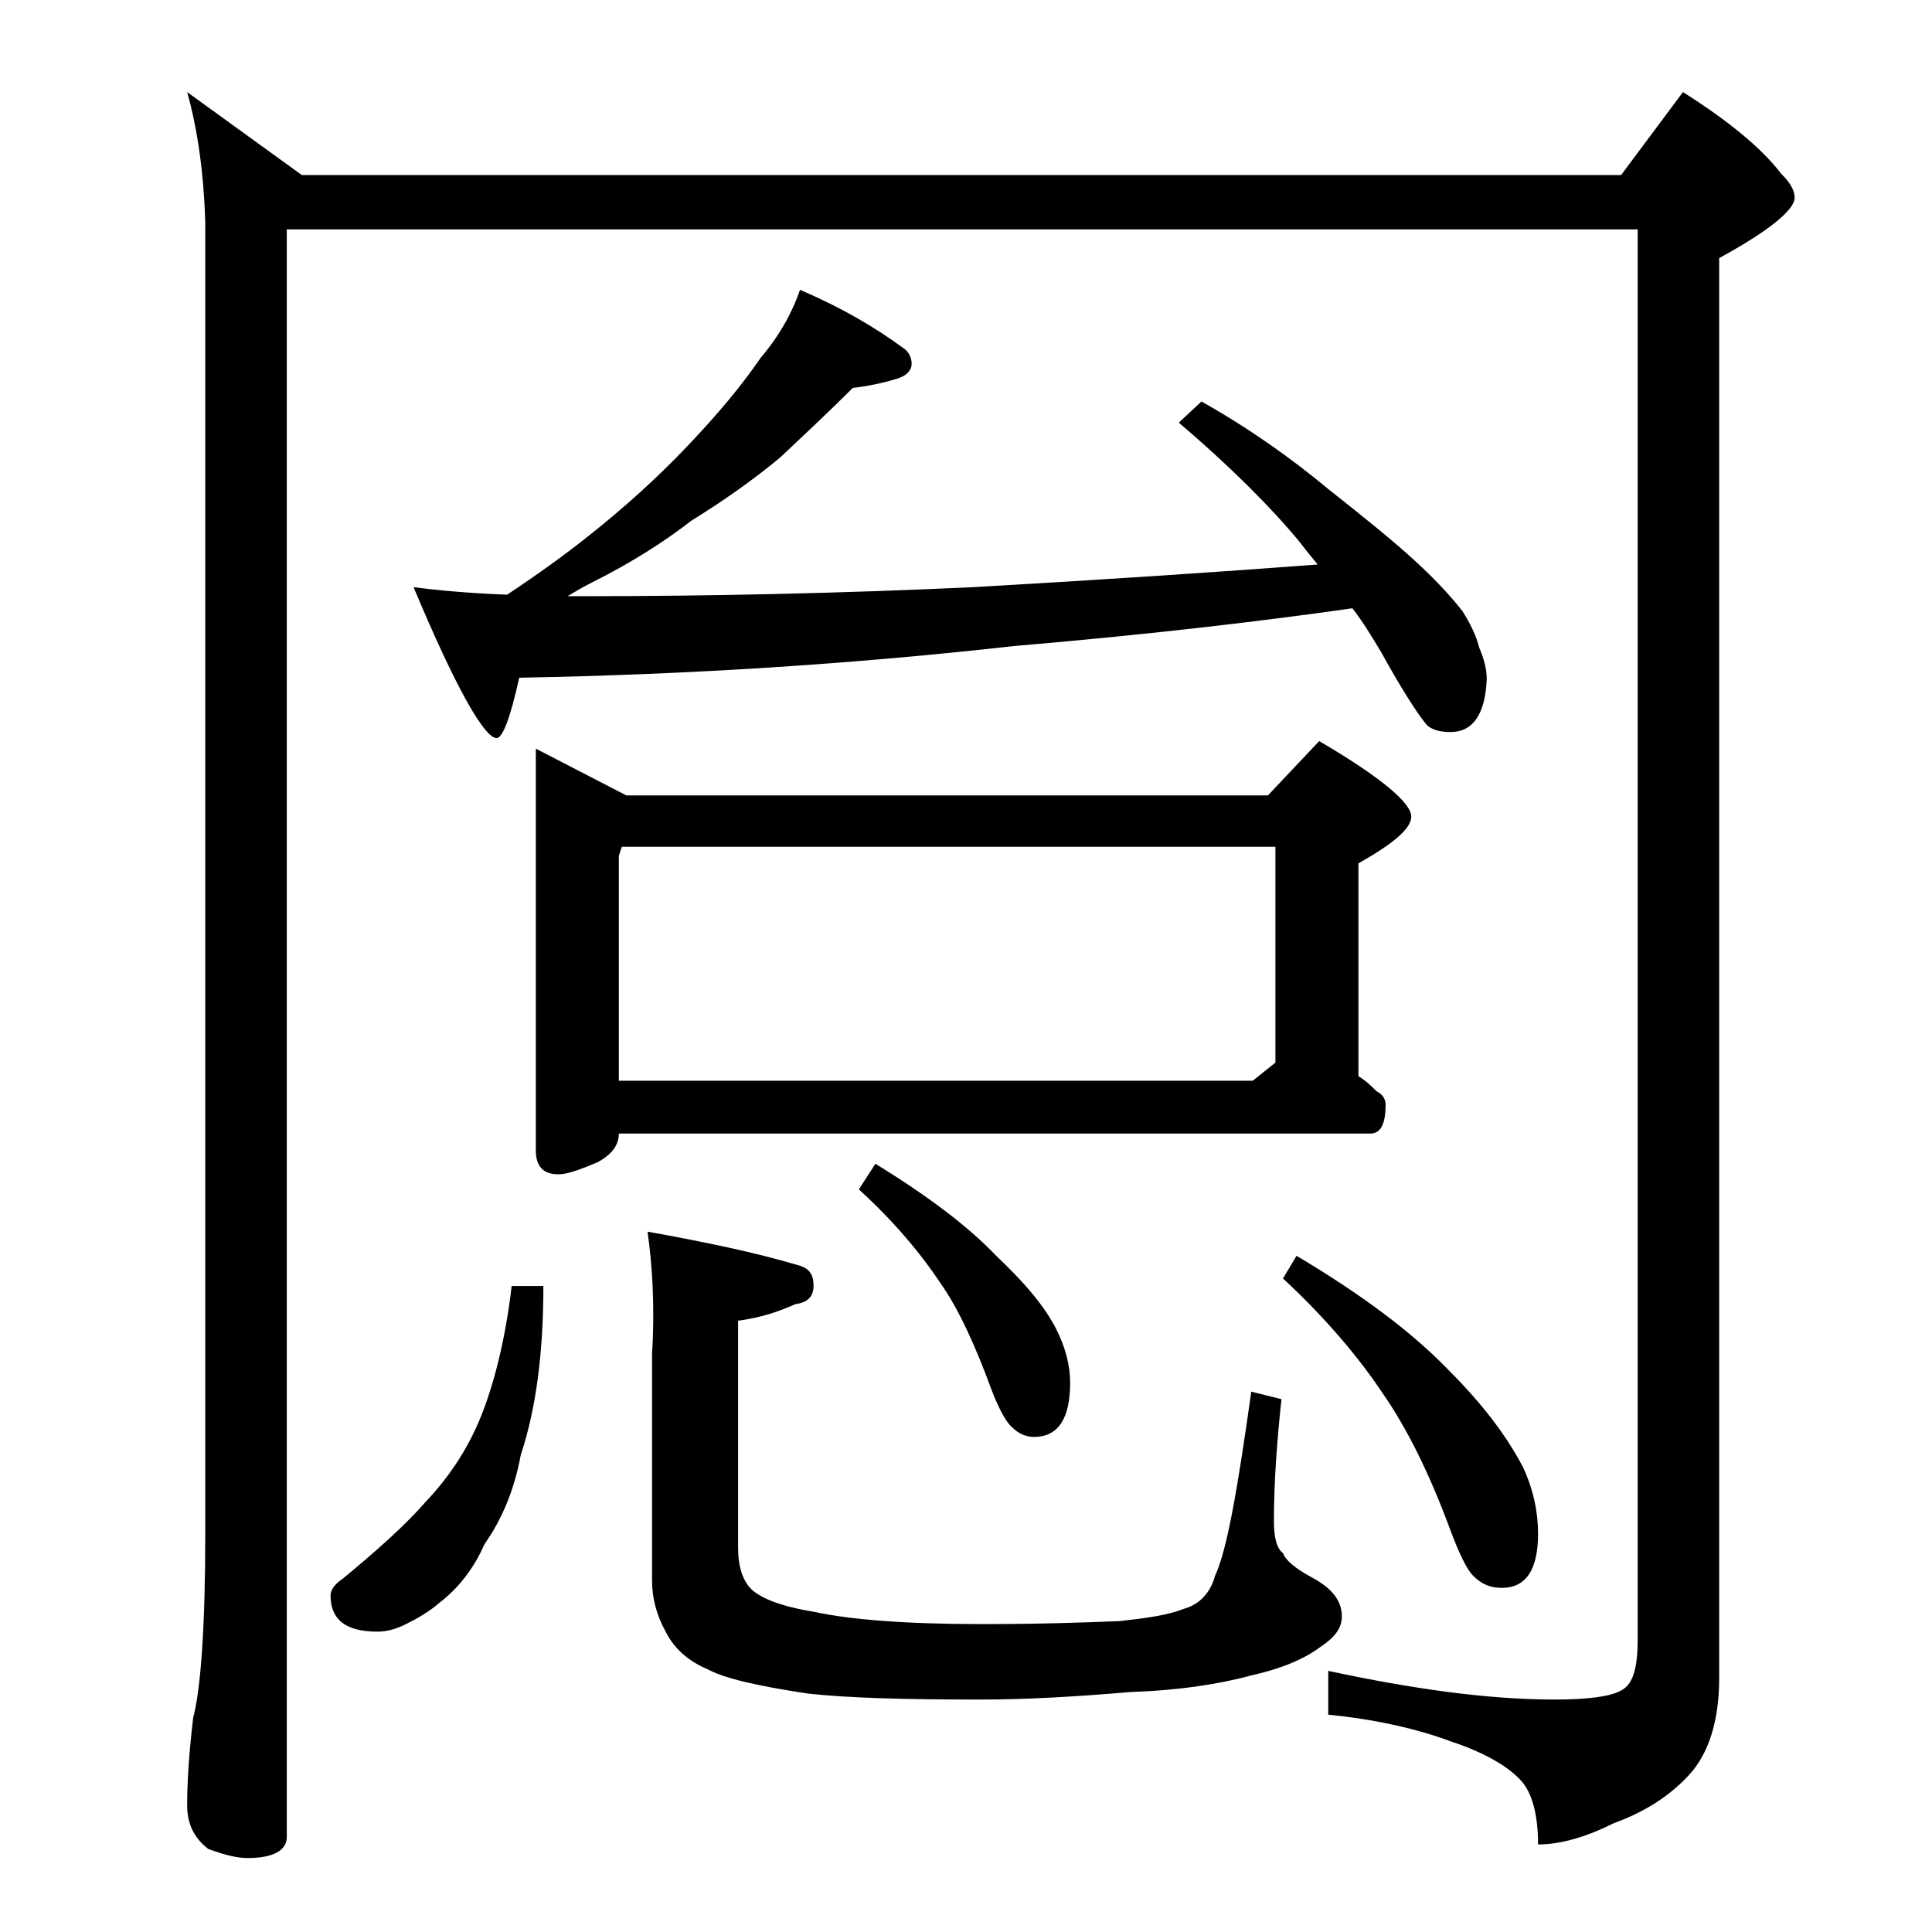 <?xml version="1.0" encoding="utf-8"?>
<!-- Generator: Adobe Illustrator 18.0.0, SVG Export Plug-In . SVG Version: 6.00 Build 0)  -->
<!DOCTYPE svg PUBLIC "-//W3C//DTD SVG 1.1//EN" "http://www.w3.org/Graphics/SVG/1.1/DTD/svg11.dtd">
<svg version="1.1" id="Layer_1" xmlns="http://www.w3.org/2000/svg" xmlns:xlink="http://www.w3.org/1999/xlink" x="0px" y="0px"
	 viewBox="0 0 128 128" enable-background="new 0 0 128 128" xml:space="preserve">
<path d="M12.4,6.1l7.6,5.5h87.4l4.1-5.5c3,1.9,5.2,3.7,6.5,5.4c0.6,0.6,0.9,1.1,0.9,1.6c0,0.8-1.7,2.2-5,4v94.1c0,2.8-0.7,5-2,6.4
	c-1.2,1.3-2.8,2.4-5,3.2c-1.8,0.9-3.5,1.4-5,1.4c0-2-0.4-3.4-1.1-4.2c-0.9-1-2.5-1.9-4.6-2.6c-2.4-0.9-5.2-1.5-8.2-1.8v-2.9
	c5.6,1.2,10.6,1.9,15,1.9c2.2,0,3.7-0.2,4.4-0.6c0.8-0.4,1.1-1.5,1.1-3.4V15.2H19v106.5c0,0.9-0.9,1.4-2.6,1.4
	c-0.7,0-1.5-0.2-2.6-0.6c-0.9-0.7-1.4-1.6-1.4-2.9c0-1.4,0.1-3.3,0.4-5.8c0.5-1.9,0.8-6,0.8-12.2V14.7C13.5,11.5,13.1,8.6,12.4,6.1z
	 M33.9,85.2H36c0,4.5-0.5,8.2-1.5,11.2c-0.4,2.2-1.2,4.2-2.4,5.9c-0.7,1.6-1.7,2.9-3,3.9c-0.7,0.6-1.4,1-2.2,1.4
	c-0.6,0.3-1.2,0.5-1.9,0.5c-2.1,0-3.1-0.8-3.1-2.4c0-0.3,0.2-0.7,0.8-1.1c2.3-1.9,4.2-3.6,5.5-5.1c1.8-1.9,3-3.9,3.8-6
	C32.8,91.4,33.5,88.6,33.9,85.2z M53,19.2c2.8,1.2,5,2.5,6.9,3.9c0.3,0.2,0.5,0.6,0.5,1c0,0.4-0.3,0.8-1,1c-1,0.3-2,0.5-2.9,0.6
	c-1.5,1.5-3.1,3-4.8,4.6c-1.8,1.5-3.8,2.9-5.9,4.2c-1.8,1.4-4,2.8-6.6,4.1c-0.6,0.3-1.1,0.6-1.6,0.9h0.9c8.8,0,17.4-0.2,26-0.6
	c8.7-0.5,16.2-1,22.8-1.5c-0.5-0.6-0.9-1.1-1.2-1.5c-1.9-2.3-4.6-5-8-7.9l1.5-1.4c3.2,1.8,6,3.8,8.4,5.8c2.4,1.9,4.4,3.5,5.9,4.9
	c1.3,1.2,2.3,2.3,3,3.2c0.5,0.8,0.9,1.6,1.1,2.4c0.3,0.7,0.5,1.4,0.5,2.1c-0.1,2.3-0.9,3.5-2.4,3.5c-0.6,0-1.1-0.1-1.5-0.4
	c-0.4-0.4-1.5-2-3.1-4.9c-0.6-1-1.2-2-1.9-2.9c-5.6,0.8-13,1.7-22.4,2.5c-10.7,1.2-21.6,1.9-32.8,2.1c-0.6,2.7-1.1,4-1.5,4
	c-0.8,0-2.7-3.3-5.5-10c1.5,0.2,3.6,0.4,6.2,0.5c2.1-1.4,3.9-2.7,5.4-3.9c2.4-1.9,4.6-3.9,6.5-5.9c2-2.1,3.6-4,4.9-5.9
	C51.6,22.3,52.5,20.7,53,19.2z M35.5,49.6l6,3.1H84l3.4-3.6c4.1,2.4,6.1,4.1,6.1,5c0,0.8-1.2,1.8-3.5,3.1v14.1
	c0.5,0.3,0.9,0.7,1.2,1c0.4,0.2,0.6,0.5,0.6,0.9c0,1.2-0.3,1.9-1,1.9H41c0,0.8-0.5,1.4-1.4,1.9c-1.2,0.5-2,0.8-2.6,0.8
	c-1,0-1.5-0.5-1.5-1.6V49.6z M41,71.6h42l1.5-1.2V56.1H41.2L41,56.7V71.6z M42.9,81.6c3.9,0.7,7.2,1.4,9.9,2.2
	c0.8,0.2,1.1,0.6,1.1,1.4c0,0.7-0.4,1.1-1.2,1.2c-1.1,0.5-2.3,0.9-3.8,1.1v15c0,1.3,0.3,2.3,1,2.9c0.9,0.7,2.3,1.1,4.1,1.4
	c2.3,0.5,6,0.8,11,0.8c3.8,0,6.8-0.1,9.2-0.2c1.8-0.2,3.2-0.4,4.2-0.8c1.1-0.3,1.8-1.1,2.1-2.2c0.8-1.7,1.5-5.8,2.4-12.2l2,0.5
	c-0.3,2.8-0.5,5.5-0.5,8.1c0,1.1,0.2,1.8,0.6,2.1c0.2,0.5,0.8,1,1.9,1.6c1.3,0.7,2,1.5,2,2.6c0,0.8-0.5,1.4-1.4,2
	c-1.2,0.9-2.8,1.5-4.6,1.9c-2.2,0.6-4.9,1-8,1.1c-3.5,0.3-6.8,0.5-10,0.5c-4.9,0-8.7-0.1-11.4-0.4c-3.3-0.5-5.5-1-6.6-1.6
	c-1.2-0.5-2.2-1.3-2.8-2.5c-0.6-1.1-0.9-2.2-0.9-3.4v-15C43.4,86.4,43.2,83.7,42.9,81.6z M58,77.1c3.4,2.1,6.1,4.1,8,6.1
	c1.8,1.7,3.2,3.3,4,4.9c0.6,1.2,0.9,2.4,0.9,3.5c0,2.4-0.8,3.6-2.4,3.6c-0.5,0-1-0.2-1.4-0.6c-0.4-0.3-0.9-1.2-1.4-2.5
	c-1.1-3-2.2-5.4-3.4-7.1c-1.4-2.1-3.2-4.2-5.4-6.2L58,77.1z M85.9,83.2c4.2,2.5,7.6,5,10.1,7.6c2.2,2.2,3.8,4.3,4.9,6.4
	c0.7,1.5,1,3,1,4.4c0,2.4-0.8,3.6-2.4,3.6c-0.7,0-1.3-0.2-1.9-0.8c-0.4-0.4-0.9-1.4-1.5-3c-1.4-3.8-2.9-6.8-4.5-9.1
	c-1.6-2.4-3.8-5-6.6-7.6L85.9,83.2z"/>
</svg>
